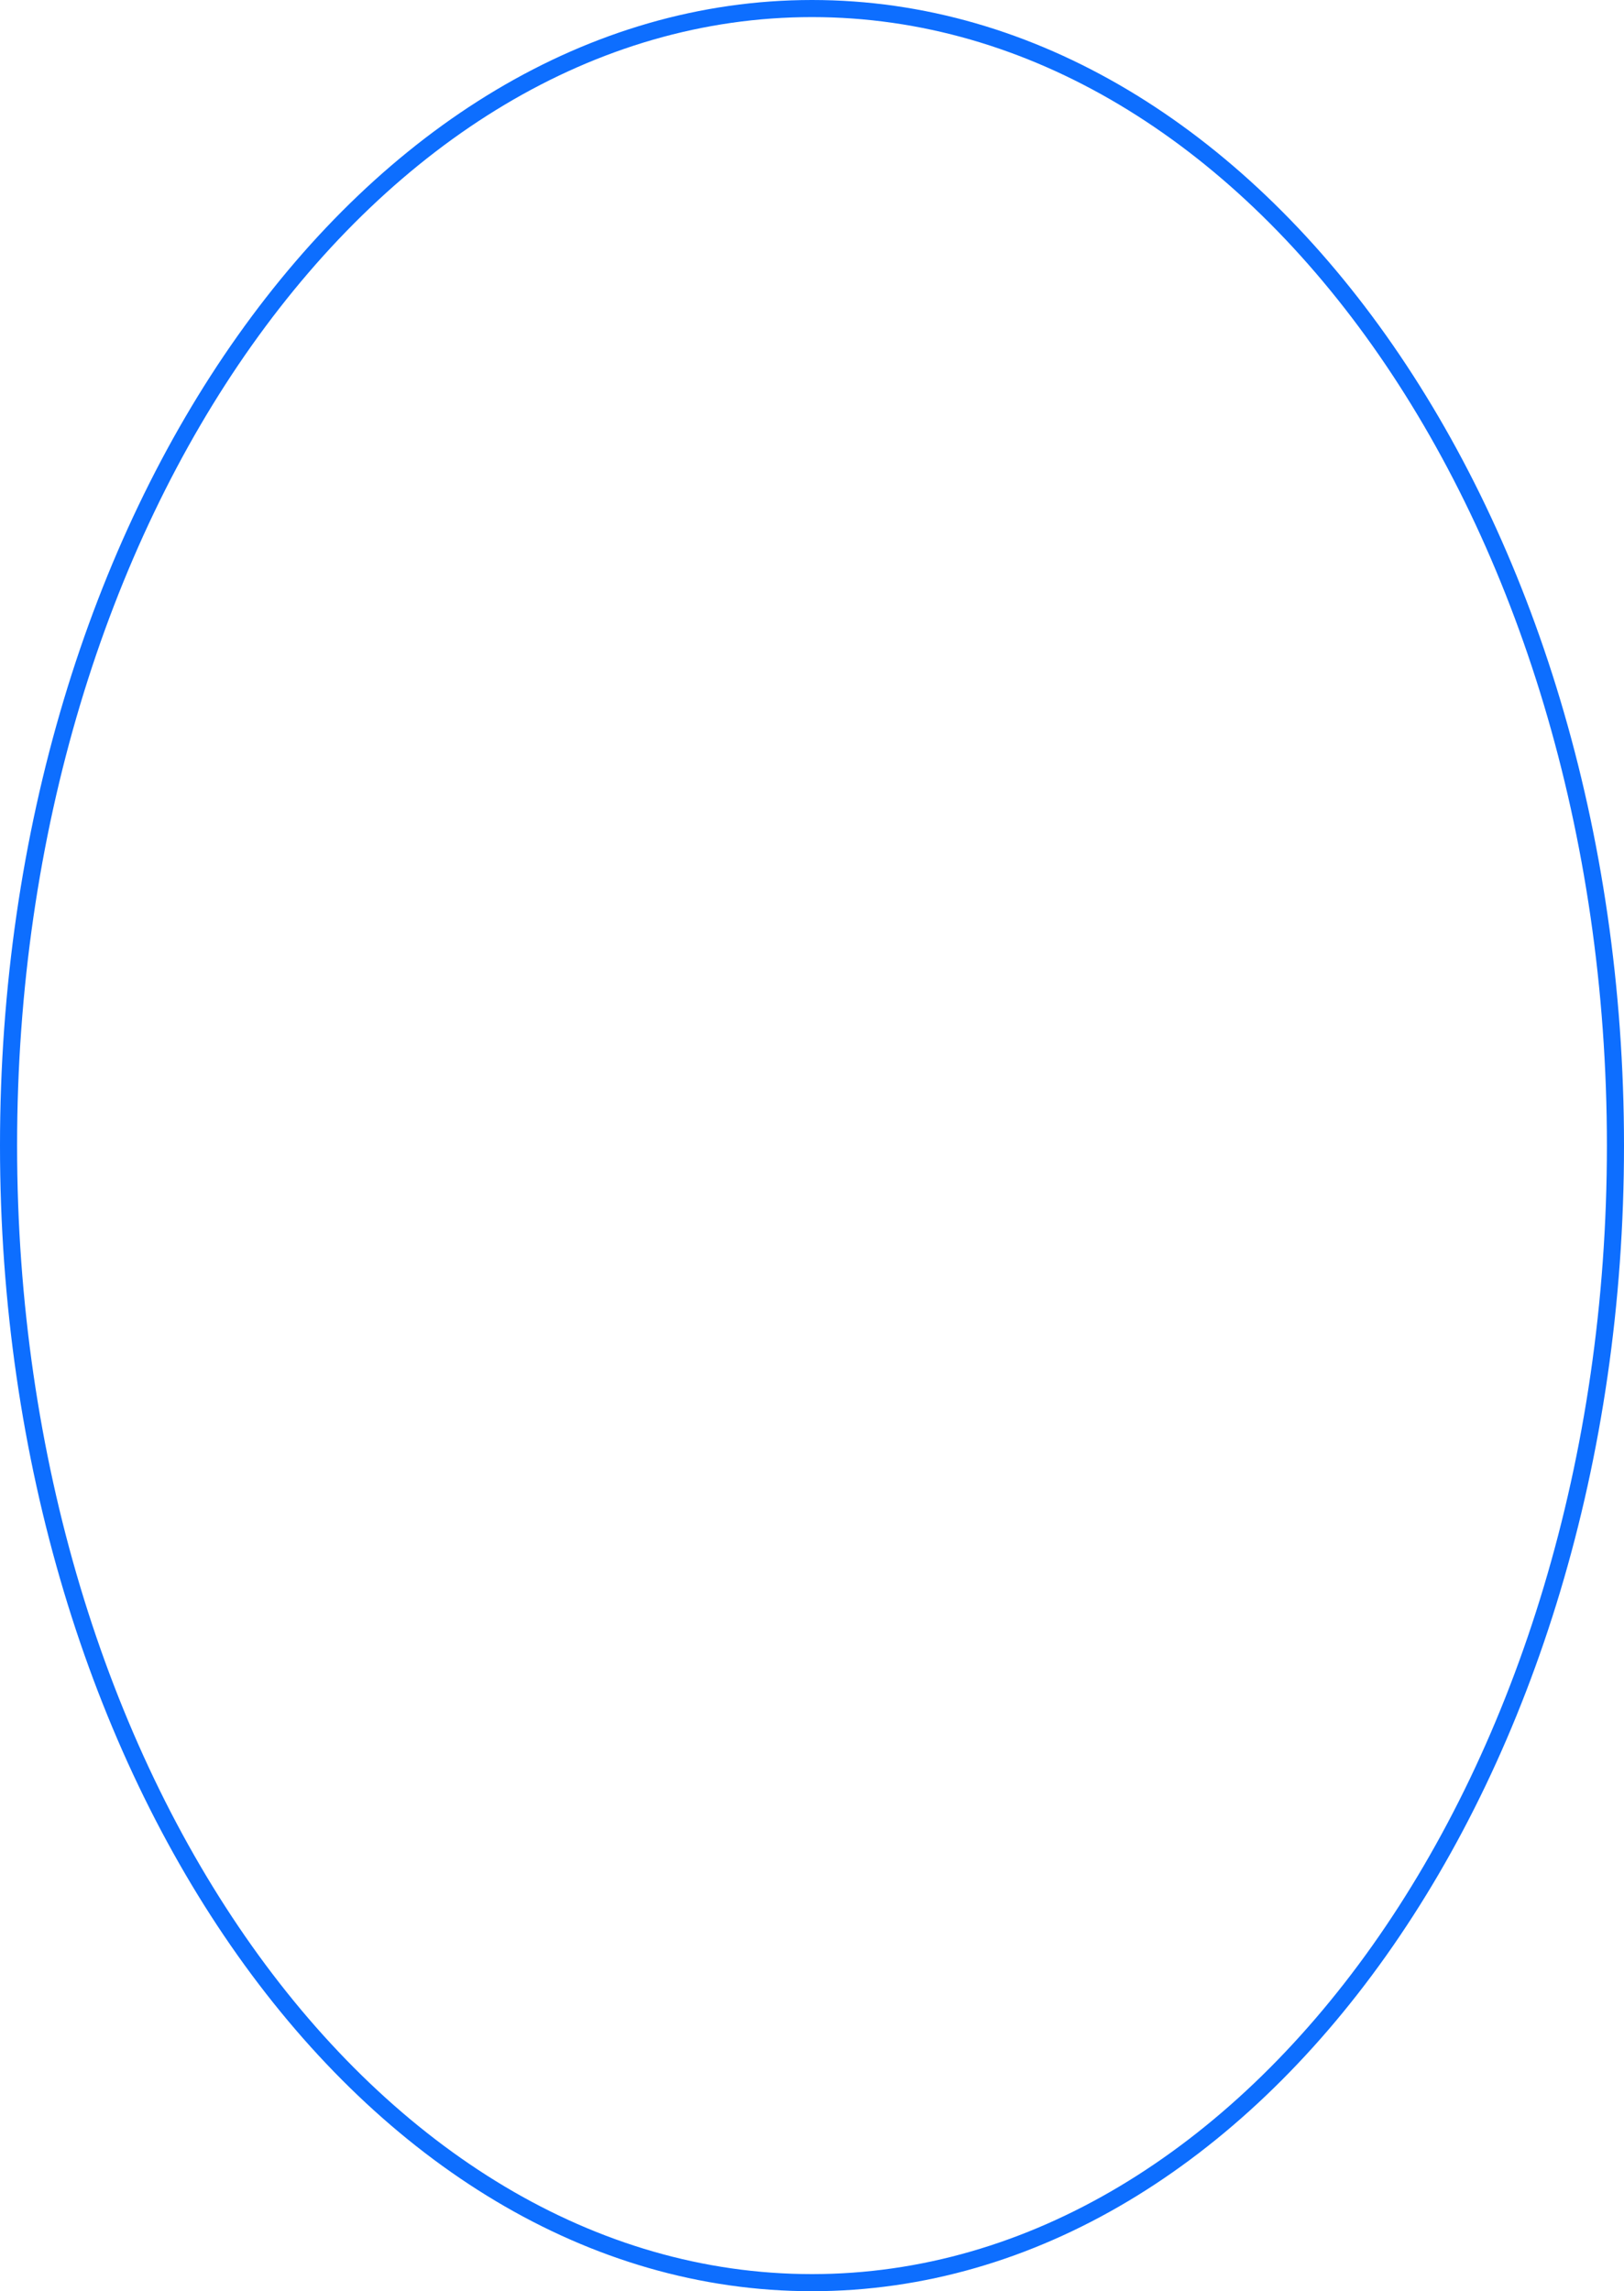 <?xml version="1.0" encoding="UTF-8"?> <svg xmlns="http://www.w3.org/2000/svg" width="95" height="134" viewBox="0 0 95 134" fill="none"> <path d="M94.5 67C94.5 85.41 89.209 102.056 80.68 114.087C72.15 126.119 60.412 133.5 47.5 133.5C34.588 133.5 22.85 126.119 14.32 114.087C5.791 102.056 0.5 85.41 0.5 67C0.5 48.59 5.791 31.944 14.32 19.913C22.85 7.881 34.588 0.5 47.5 0.5C60.412 0.5 72.15 7.881 80.68 19.913C89.209 31.944 94.5 48.59 94.5 67Z" stroke="#0D6EFF"></path> </svg> 